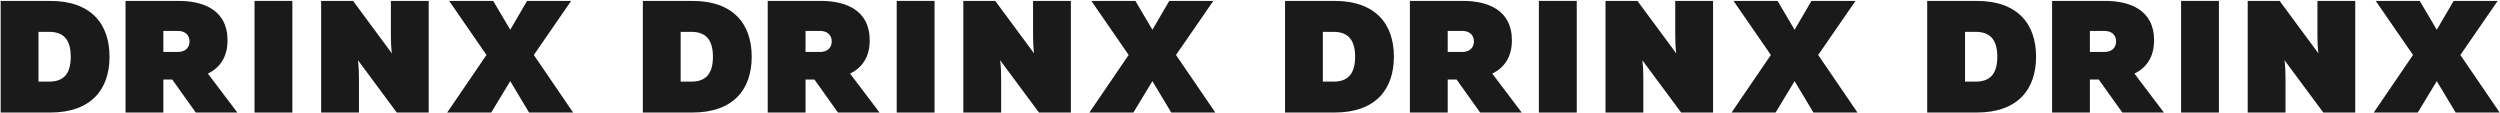 <?xml version="1.0" encoding="UTF-8"?> <svg xmlns="http://www.w3.org/2000/svg" width="1991" height="90" viewBox="0 0 1991 90" fill="none"><path d="M39.899 0.718C72.618 0.718 87.229 19.125 87.229 45.16C87.229 71.196 72.618 89.628 39.899 89.628H0.531V0.718H39.899ZM39.137 25.371H30.648V65.001H39.137C49.833 65.001 56.35 59.676 56.35 45.186C56.35 30.696 49.806 25.371 39.137 25.371Z" fill="#1A1A1A"></path><path d="M99.975 89.628V0.718H142.339C161.76 0.718 181.207 7.835 181.207 32.078C181.207 45.928 174.69 54.171 165.57 58.626L189.038 89.628H155.926L137.162 63.336H130.092V89.628H99.975ZM130.092 41.371H141.708C147.568 41.371 150.959 37.941 150.959 33C150.959 28.059 147.568 24.628 141.708 24.628H130.092V41.371Z" fill="#1A1A1A"></path><path d="M232.848 0.718V89.628H202.705V0.718H232.848Z" fill="#1A1A1A"></path><path d="M255.764 89.628V0.718H281.177L312.083 42.498C311.426 37.173 311.294 32.078 311.294 27.265V0.718H341.411V89.628H315.998L285.093 47.976C285.75 53.301 285.881 58.267 285.881 62.952V89.628H255.764Z" fill="#1A1A1A"></path><path d="M356.127 89.628L387.427 43.778L357.704 0.718H392.788L406.349 23.707L419.778 0.718H454.862L425.139 43.778L456.439 89.628H421.355L406.349 64.616L391.211 89.628H356.127Z" fill="#1A1A1A"></path><path d="M551.333 0.718C584.052 0.718 598.664 19.125 598.664 45.16C598.664 71.196 584.052 89.628 551.333 89.628H511.965V0.718H551.333ZM550.571 25.371H542.082V65.001H550.571C561.267 65.001 567.784 59.676 567.784 45.186C567.784 30.696 561.241 25.371 550.571 25.371Z" fill="#1A1A1A"></path><path d="M611.409 89.628V0.718H653.773C673.194 0.718 692.641 7.835 692.641 32.078C692.641 45.928 686.124 54.171 677.005 58.626L700.473 89.628H667.36L648.596 63.336H641.526V89.628H611.409ZM641.526 41.371H653.142C659.003 41.371 662.393 37.941 662.393 33C662.393 28.059 659.003 24.628 653.142 24.628H641.526V41.371Z" fill="#1A1A1A"></path><path d="M744.282 0.718V89.628H714.139V0.718H744.282Z" fill="#1A1A1A"></path><path d="M767.198 89.628V0.718H792.611L823.516 42.498C822.859 37.173 822.728 32.078 822.728 27.265V0.718H852.845V89.628H827.432L796.527 47.976C797.184 53.301 797.315 58.267 797.315 62.952V89.628H767.198Z" fill="#1A1A1A"></path><path d="M867.562 89.628L898.861 43.778L869.139 0.718H904.223L917.783 23.707L931.212 0.718H966.296L936.573 43.778L967.873 89.628H932.789L917.783 64.617L902.646 89.628H867.562Z" fill="#1A1A1A"></path><path d="M1062.77 0.718C1095.49 0.718 1110.1 19.125 1110.1 45.16C1110.1 71.196 1095.49 89.628 1062.77 89.628H1023.4V0.718H1062.77ZM1062 25.371H1053.52V65.001H1062C1072.7 65.001 1079.22 59.676 1079.22 45.186C1079.22 30.696 1072.67 25.371 1062 25.371Z" fill="#1A1A1A"></path><path d="M1122.84 89.628V0.718H1165.21C1184.63 0.718 1204.08 7.835 1204.08 32.078C1204.08 45.928 1197.56 54.171 1188.44 58.626L1211.91 89.628H1178.79L1160.03 63.336H1152.96V89.628H1122.84ZM1152.96 41.371H1164.58C1170.44 41.371 1173.83 37.941 1173.83 33C1173.83 28.059 1170.44 24.628 1164.58 24.628H1152.96V41.371Z" fill="#1A1A1A"></path><path d="M1255.72 0.718V89.628H1225.57V0.718H1255.72Z" fill="#1A1A1A"></path><path d="M1278.63 89.628V0.718H1304.05L1334.95 42.498C1334.29 37.173 1334.16 32.078 1334.16 27.265V0.718H1364.28V89.628H1338.87L1307.96 47.976C1308.62 53.301 1308.75 58.267 1308.75 62.952V89.628H1278.63Z" fill="#1A1A1A"></path><path d="M1379 89.628L1410.3 43.778L1380.57 0.718H1415.66L1429.22 23.707L1442.65 0.718H1477.73L1448.01 43.778L1479.31 89.628H1444.22L1429.22 64.616L1414.08 89.628H1379Z" fill="#1A1A1A"></path><path d="M1574.2 0.718C1606.92 0.718 1621.53 19.125 1621.53 45.16C1621.53 71.196 1606.92 89.628 1574.2 89.628H1534.83V0.718H1574.2ZM1573.44 25.371H1564.95V65.001H1573.44C1584.13 65.001 1590.65 59.676 1590.65 45.186C1590.65 30.696 1584.11 25.371 1573.44 25.371Z" fill="#1A1A1A"></path><path d="M1634.28 89.628V0.718H1676.64C1696.06 0.718 1715.51 7.835 1715.51 32.078C1715.51 45.928 1708.99 54.171 1699.87 58.626L1723.34 89.628H1690.23L1671.46 63.336H1664.39V89.628H1634.28ZM1664.39 41.371H1676.01C1681.87 41.371 1685.26 37.941 1685.26 33C1685.26 28.059 1681.87 24.628 1676.01 24.628H1664.39V41.371Z" fill="#1A1A1A"></path><path d="M1767.15 0.718V89.628H1737.01V0.718H1767.15Z" fill="#1A1A1A"></path><path d="M1790.07 89.628V0.718H1815.48L1846.38 42.498C1845.73 37.173 1845.6 32.078 1845.6 27.265V0.718H1875.71V89.628H1850.3L1819.39 47.976C1820.05 53.301 1820.18 58.267 1820.18 62.952V89.628H1790.07Z" fill="#1A1A1A"></path><path d="M1890.43 89.628L1921.73 43.778L1892.01 0.718H1927.09L1940.65 23.707L1954.08 0.718H1989.16L1959.44 43.778L1990.74 89.628H1955.66L1940.65 64.616L1925.51 89.628H1890.43Z" fill="#1A1A1A"></path></svg> 
